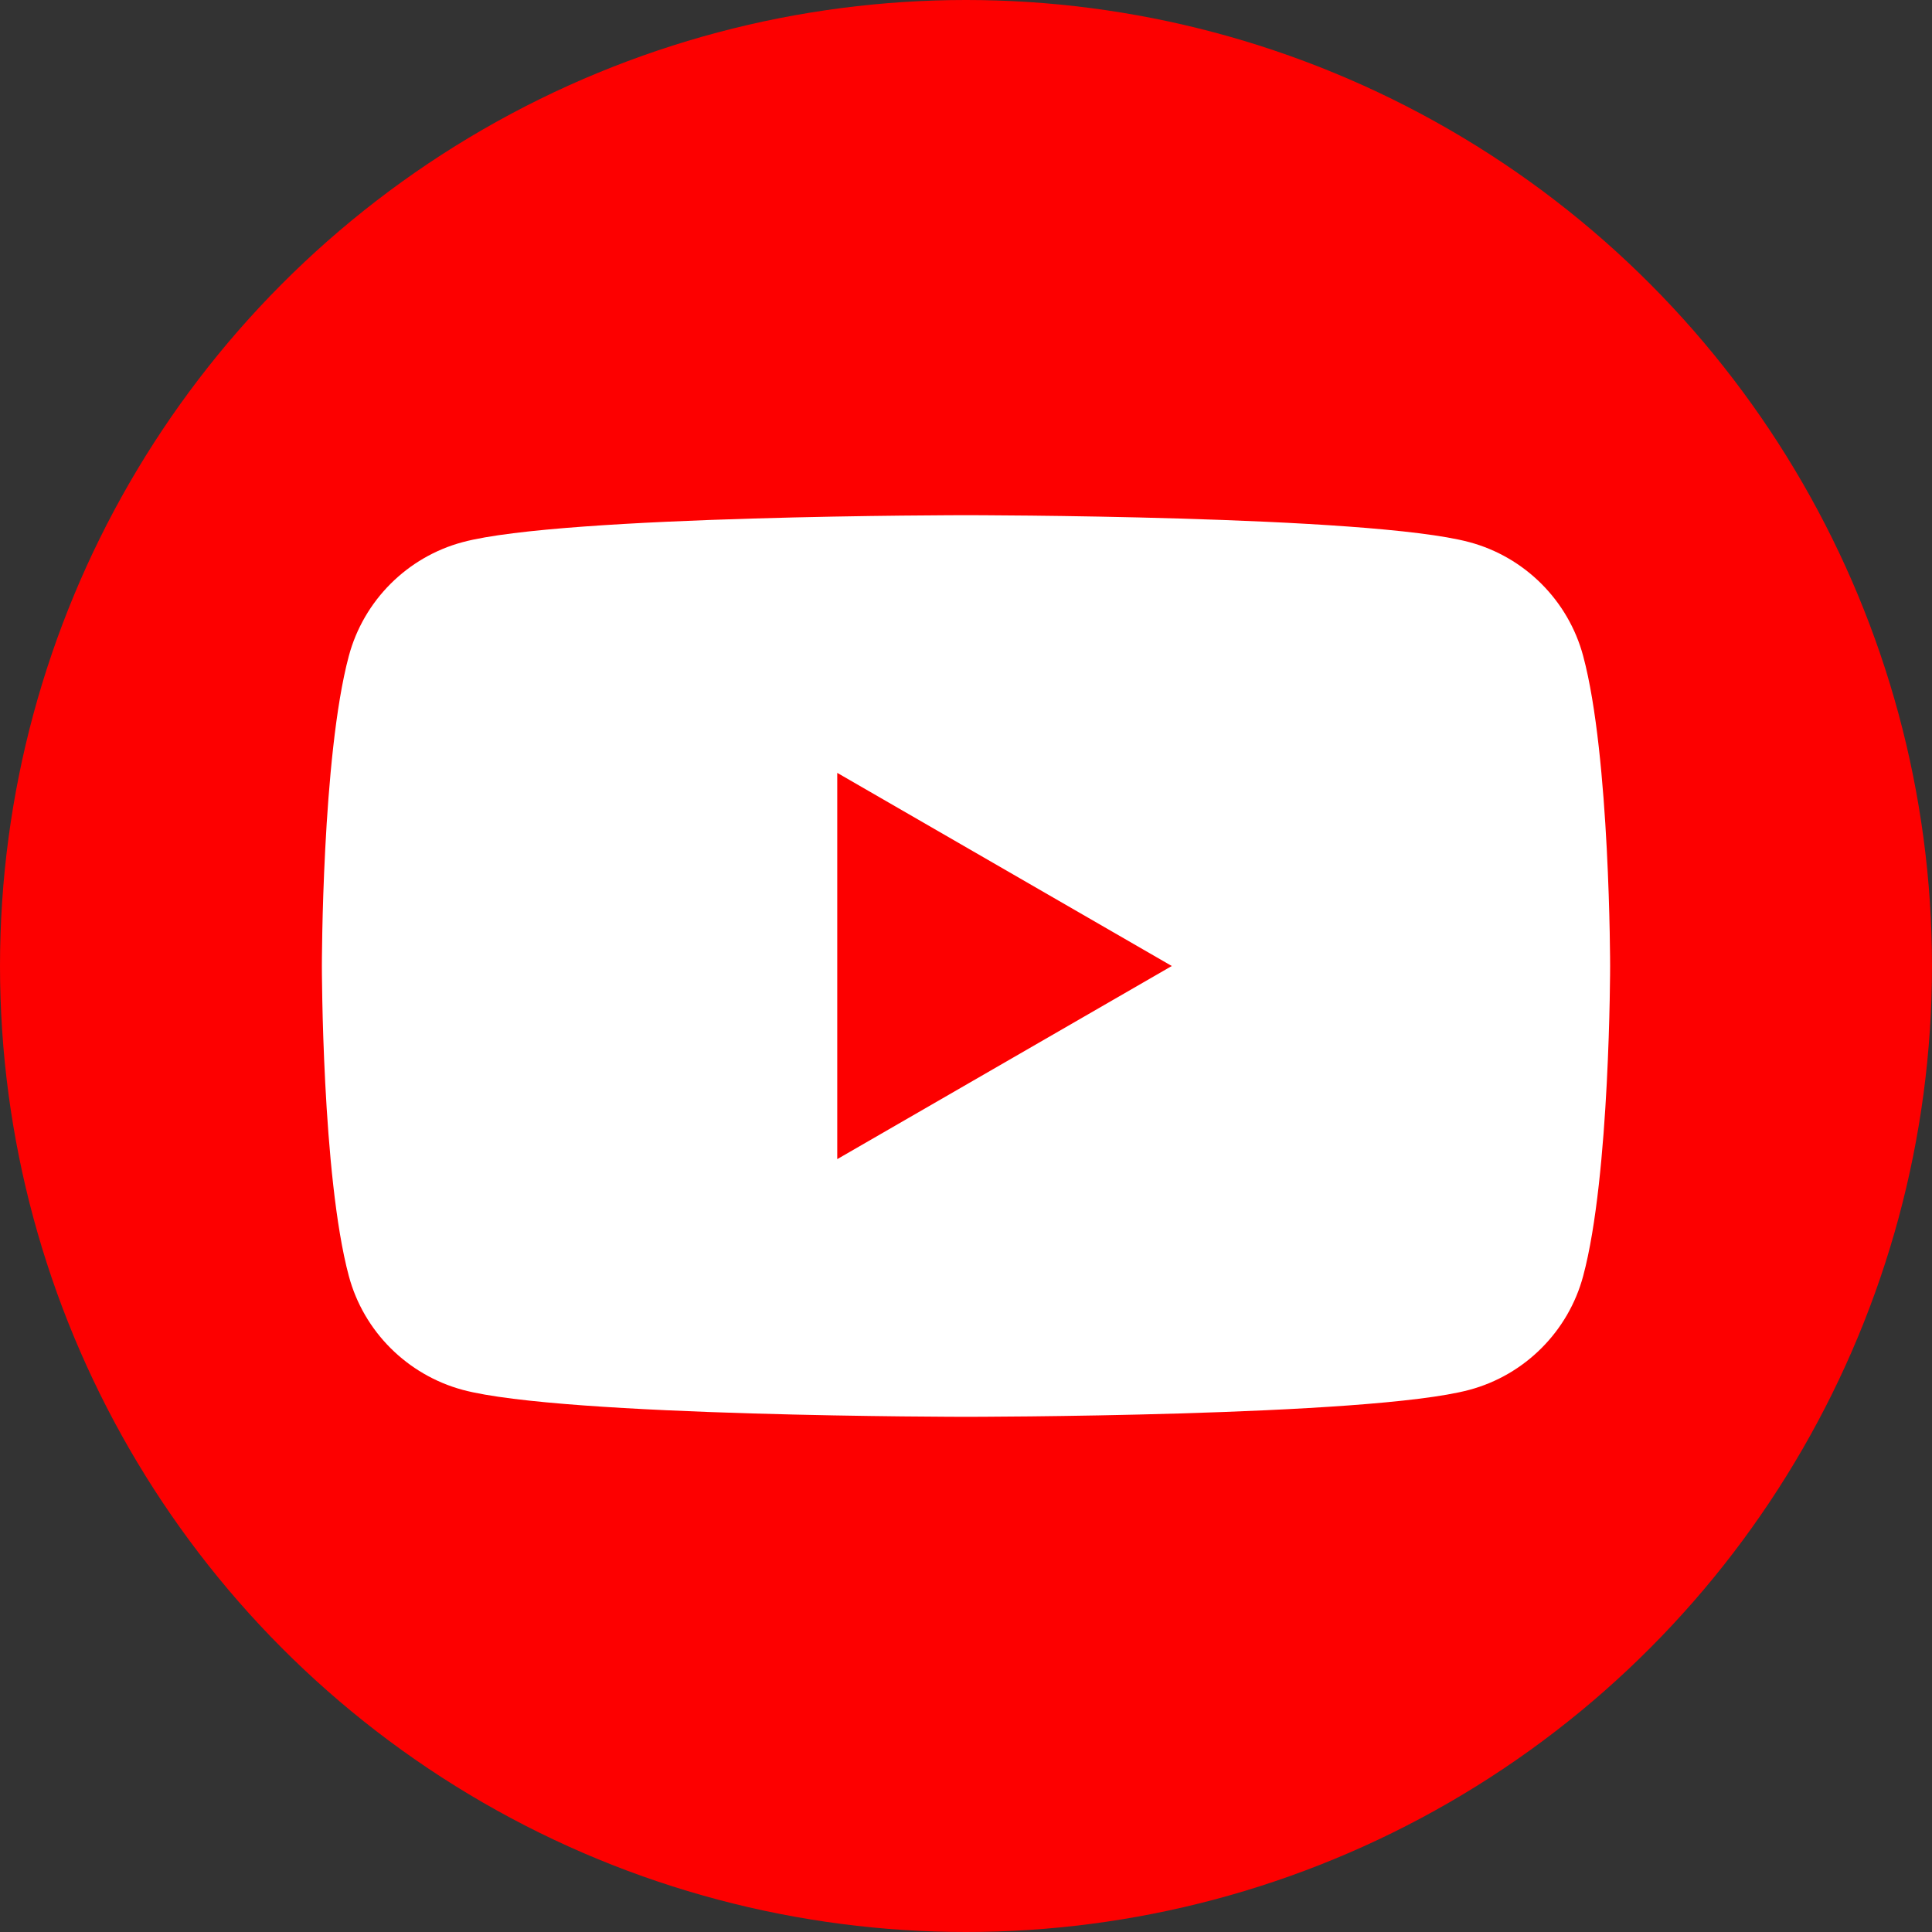 <?xml version="1.0" encoding="UTF-8"?>
<svg id="Layer_1" data-name="Layer 1" xmlns="http://www.w3.org/2000/svg" viewBox="0 0 108.34 108.34">
  <rect x="0" y="0" width="108.34" height="108.34" fill="#333333" stroke="none"/>
  <defs>
    <style>
      .cls-1 {
        fill: #fd0000;
      }

      .cls-1, .cls-2 {
        stroke-width: 0px;
      }

      .cls-2 {
        fill: #fff;
      }
    </style>
  </defs>
  <circle class="cls-1" cx="54.17" cy="54.17" r="54.17"/>
  <path class="cls-2" d="m88.78,36.79c-.83-3.11-3.28-5.56-6.39-6.39-5.63-1.51-28.22-1.51-28.22-1.51,0,0-22.59,0-28.22,1.51-3.11.83-5.56,3.28-6.39,6.39-1.51,5.63-1.51,17.38-1.51,17.38,0,0,0,11.75,1.51,17.38.83,3.11,3.28,5.55,6.39,6.39,5.63,1.51,28.22,1.51,28.22,1.51,0,0,22.59,0,28.22-1.51,3.11-.83,5.56-3.28,6.39-6.39,1.51-5.63,1.51-17.38,1.51-17.38,0,0,0-11.75-1.51-17.38Zm-41.83,28.22v-21.67l18.76,10.83-18.76,10.83Z"/>
</svg>